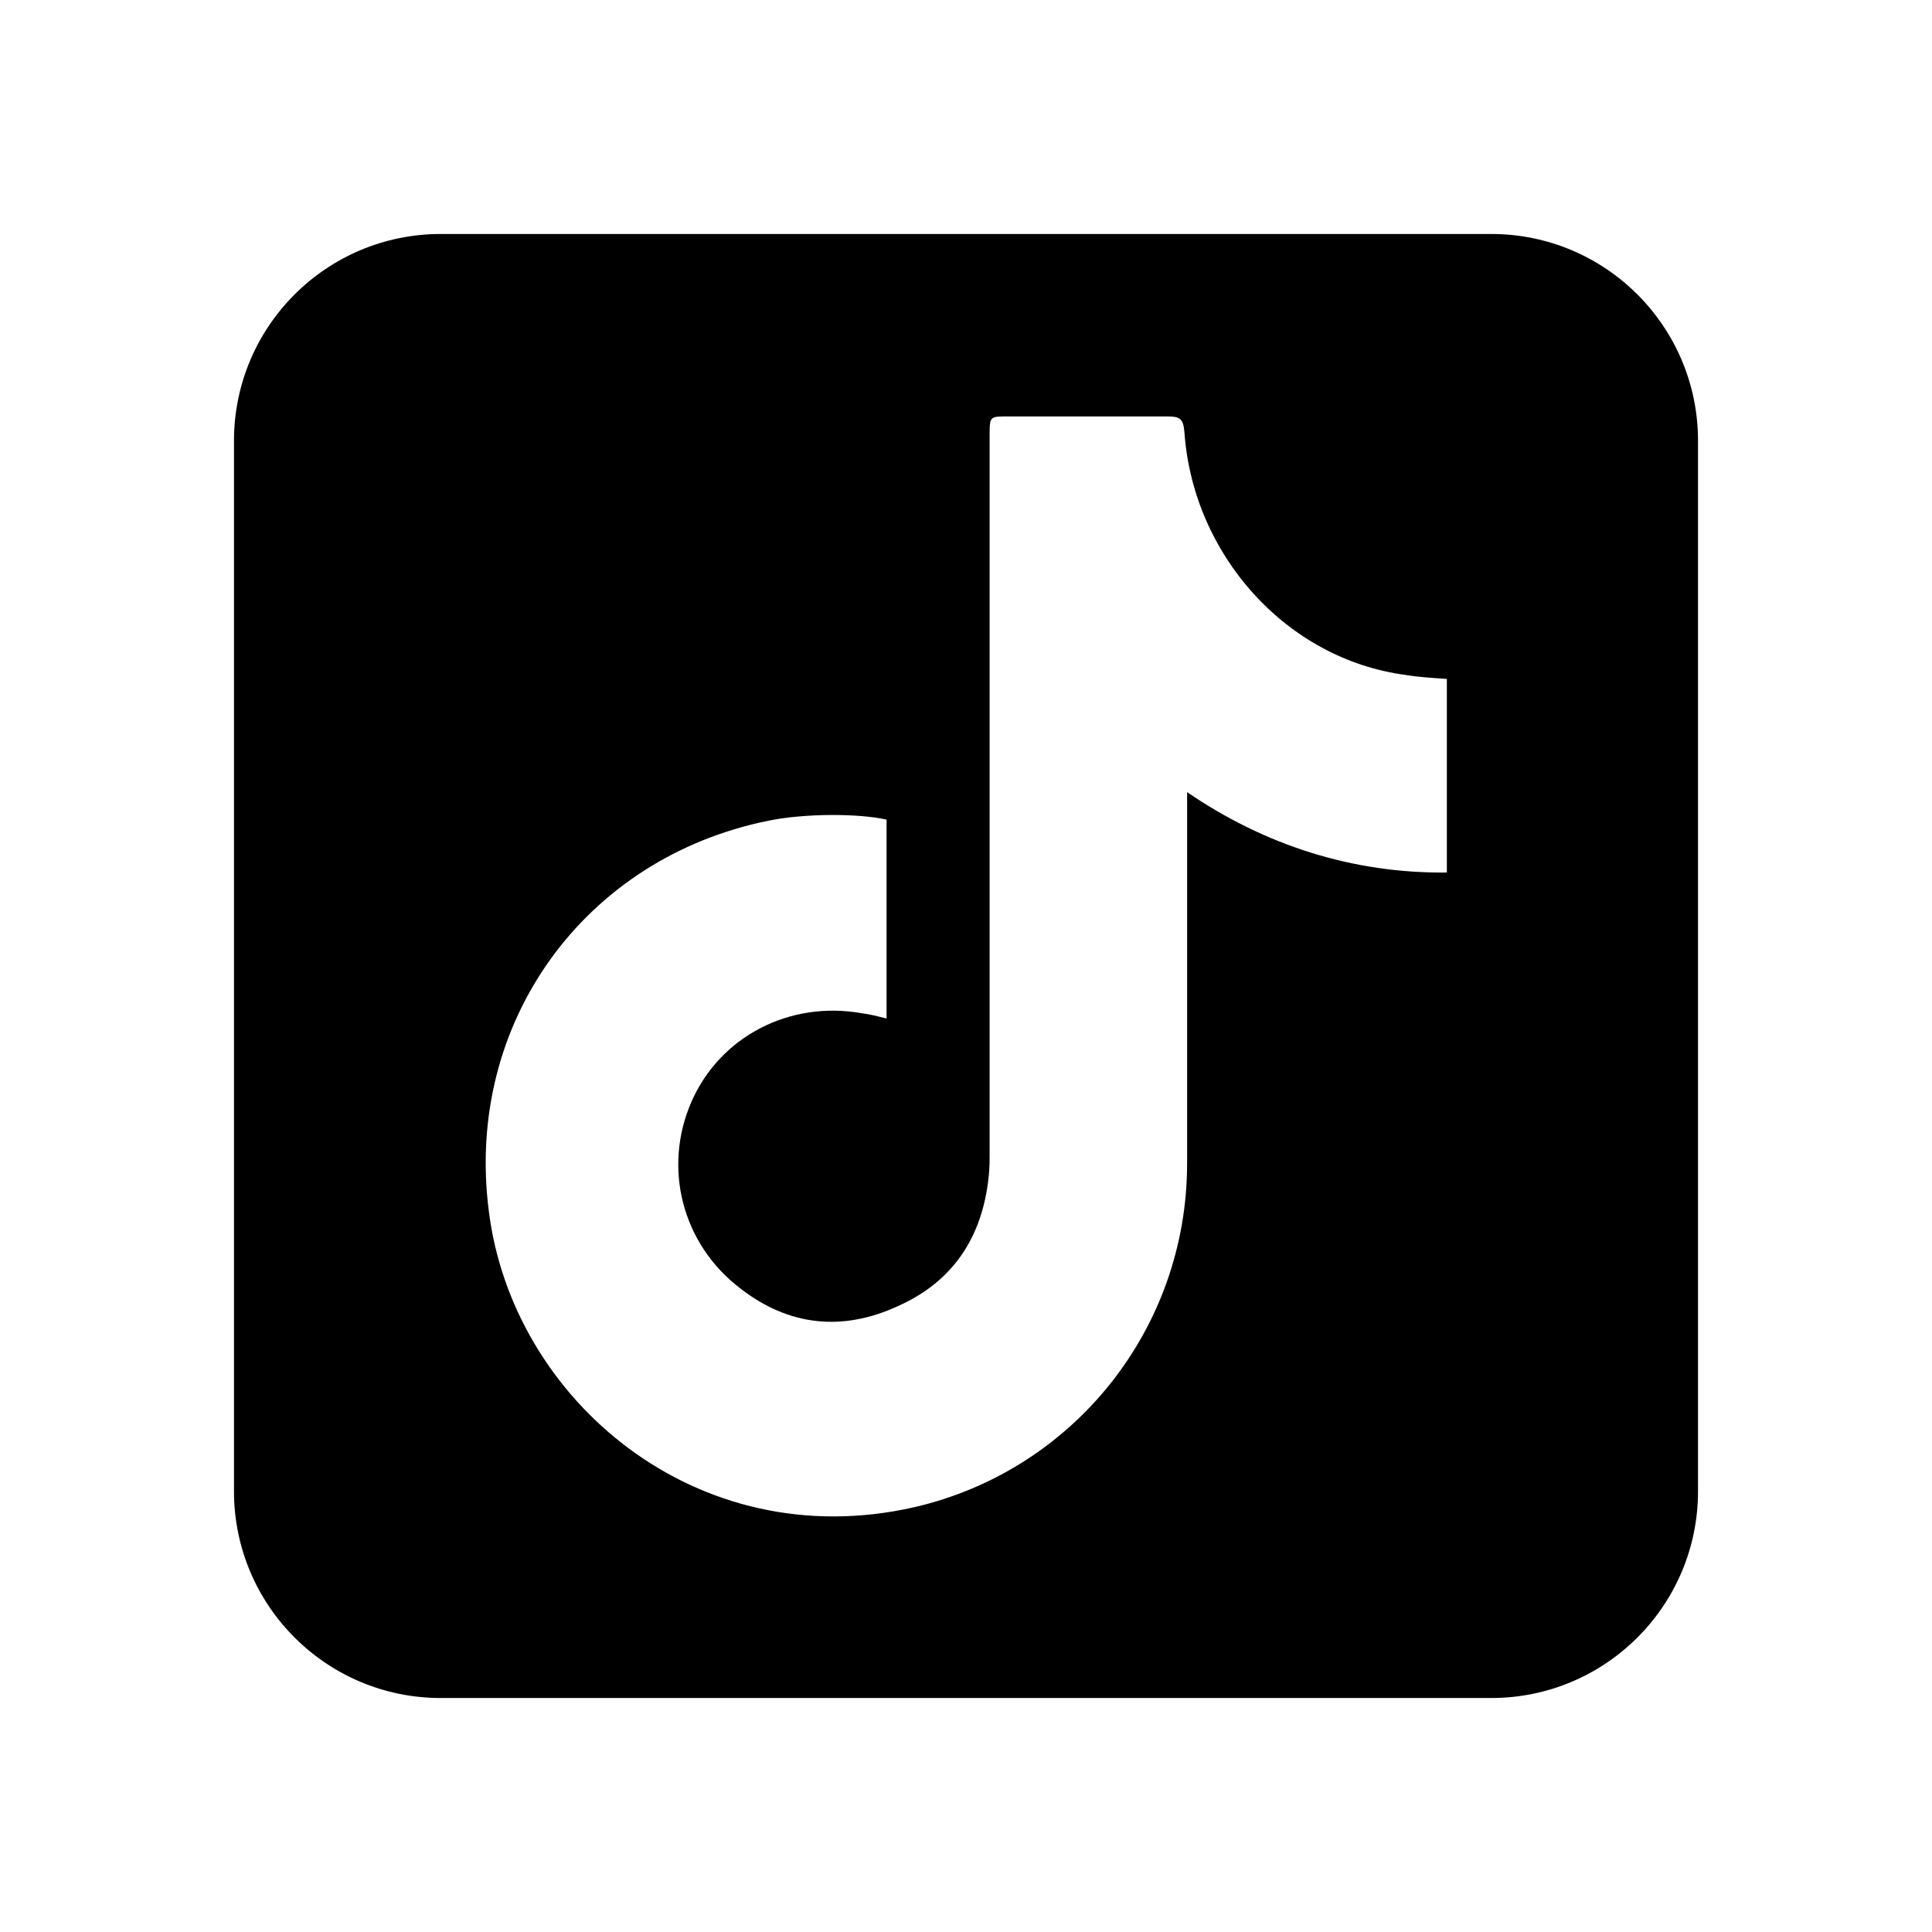 <?xml version="1.0" standalone="no"?><!DOCTYPE svg PUBLIC "-//W3C//DTD SVG 1.1//EN" "http://www.w3.org/Graphics/SVG/1.1/DTD/svg11.dtd"><svg t="1742977849572" class="icon" viewBox="0 0 1024 1024" version="1.1" xmlns="http://www.w3.org/2000/svg" p-id="3482" xmlns:xlink="http://www.w3.org/1999/xlink" width="200" height="200"><path d="M899.982 233.586c0-60.513-49.055-109.568-109.568-109.568H233.586c-60.513 0-109.568 49.055-109.568 109.568v556.828c0 60.514 49.055 109.568 109.568 109.568h556.828c60.513 0 109.568-49.054 109.568-109.568V233.586zM766.862 462.451c-50.062 0.56-96.711-14.576-137.671-42.608v196.779c0 87.458-59.865 162.584-144.519 182.205-115.491 26.349-213.258-57.184-225.589-156.974-12.894-99.792 50.749-187.251 148.298-206.873 19.061-3.923 47.731-3.923 62.522-0.56v105.397c-4.551-1.118-8.813-2.241-13.297-2.801-38.124-6.729-75.047 12.332-90.184 47.091-15.136 34.761-5.005 75.124 25.829 98.673 25.788 20.182 54.401 22.983 83.553 9.528 29.153-12.892 44.82-36.438 48.183-68.394 0.561-4.483 0.53-9.53 0.53-14.576v-378.425c0-10.652 0.083-10.184 10.735-10.184h83.533c6.168 0 8.412 0.885 8.973 8.177 4.482 65.032 53.857 120.417 117.207 128.827 6.728 1.121 13.937 1.564 21.901 2.124l-0.002 102.593z" fill="#000000" p-id="3483"></path></svg>
